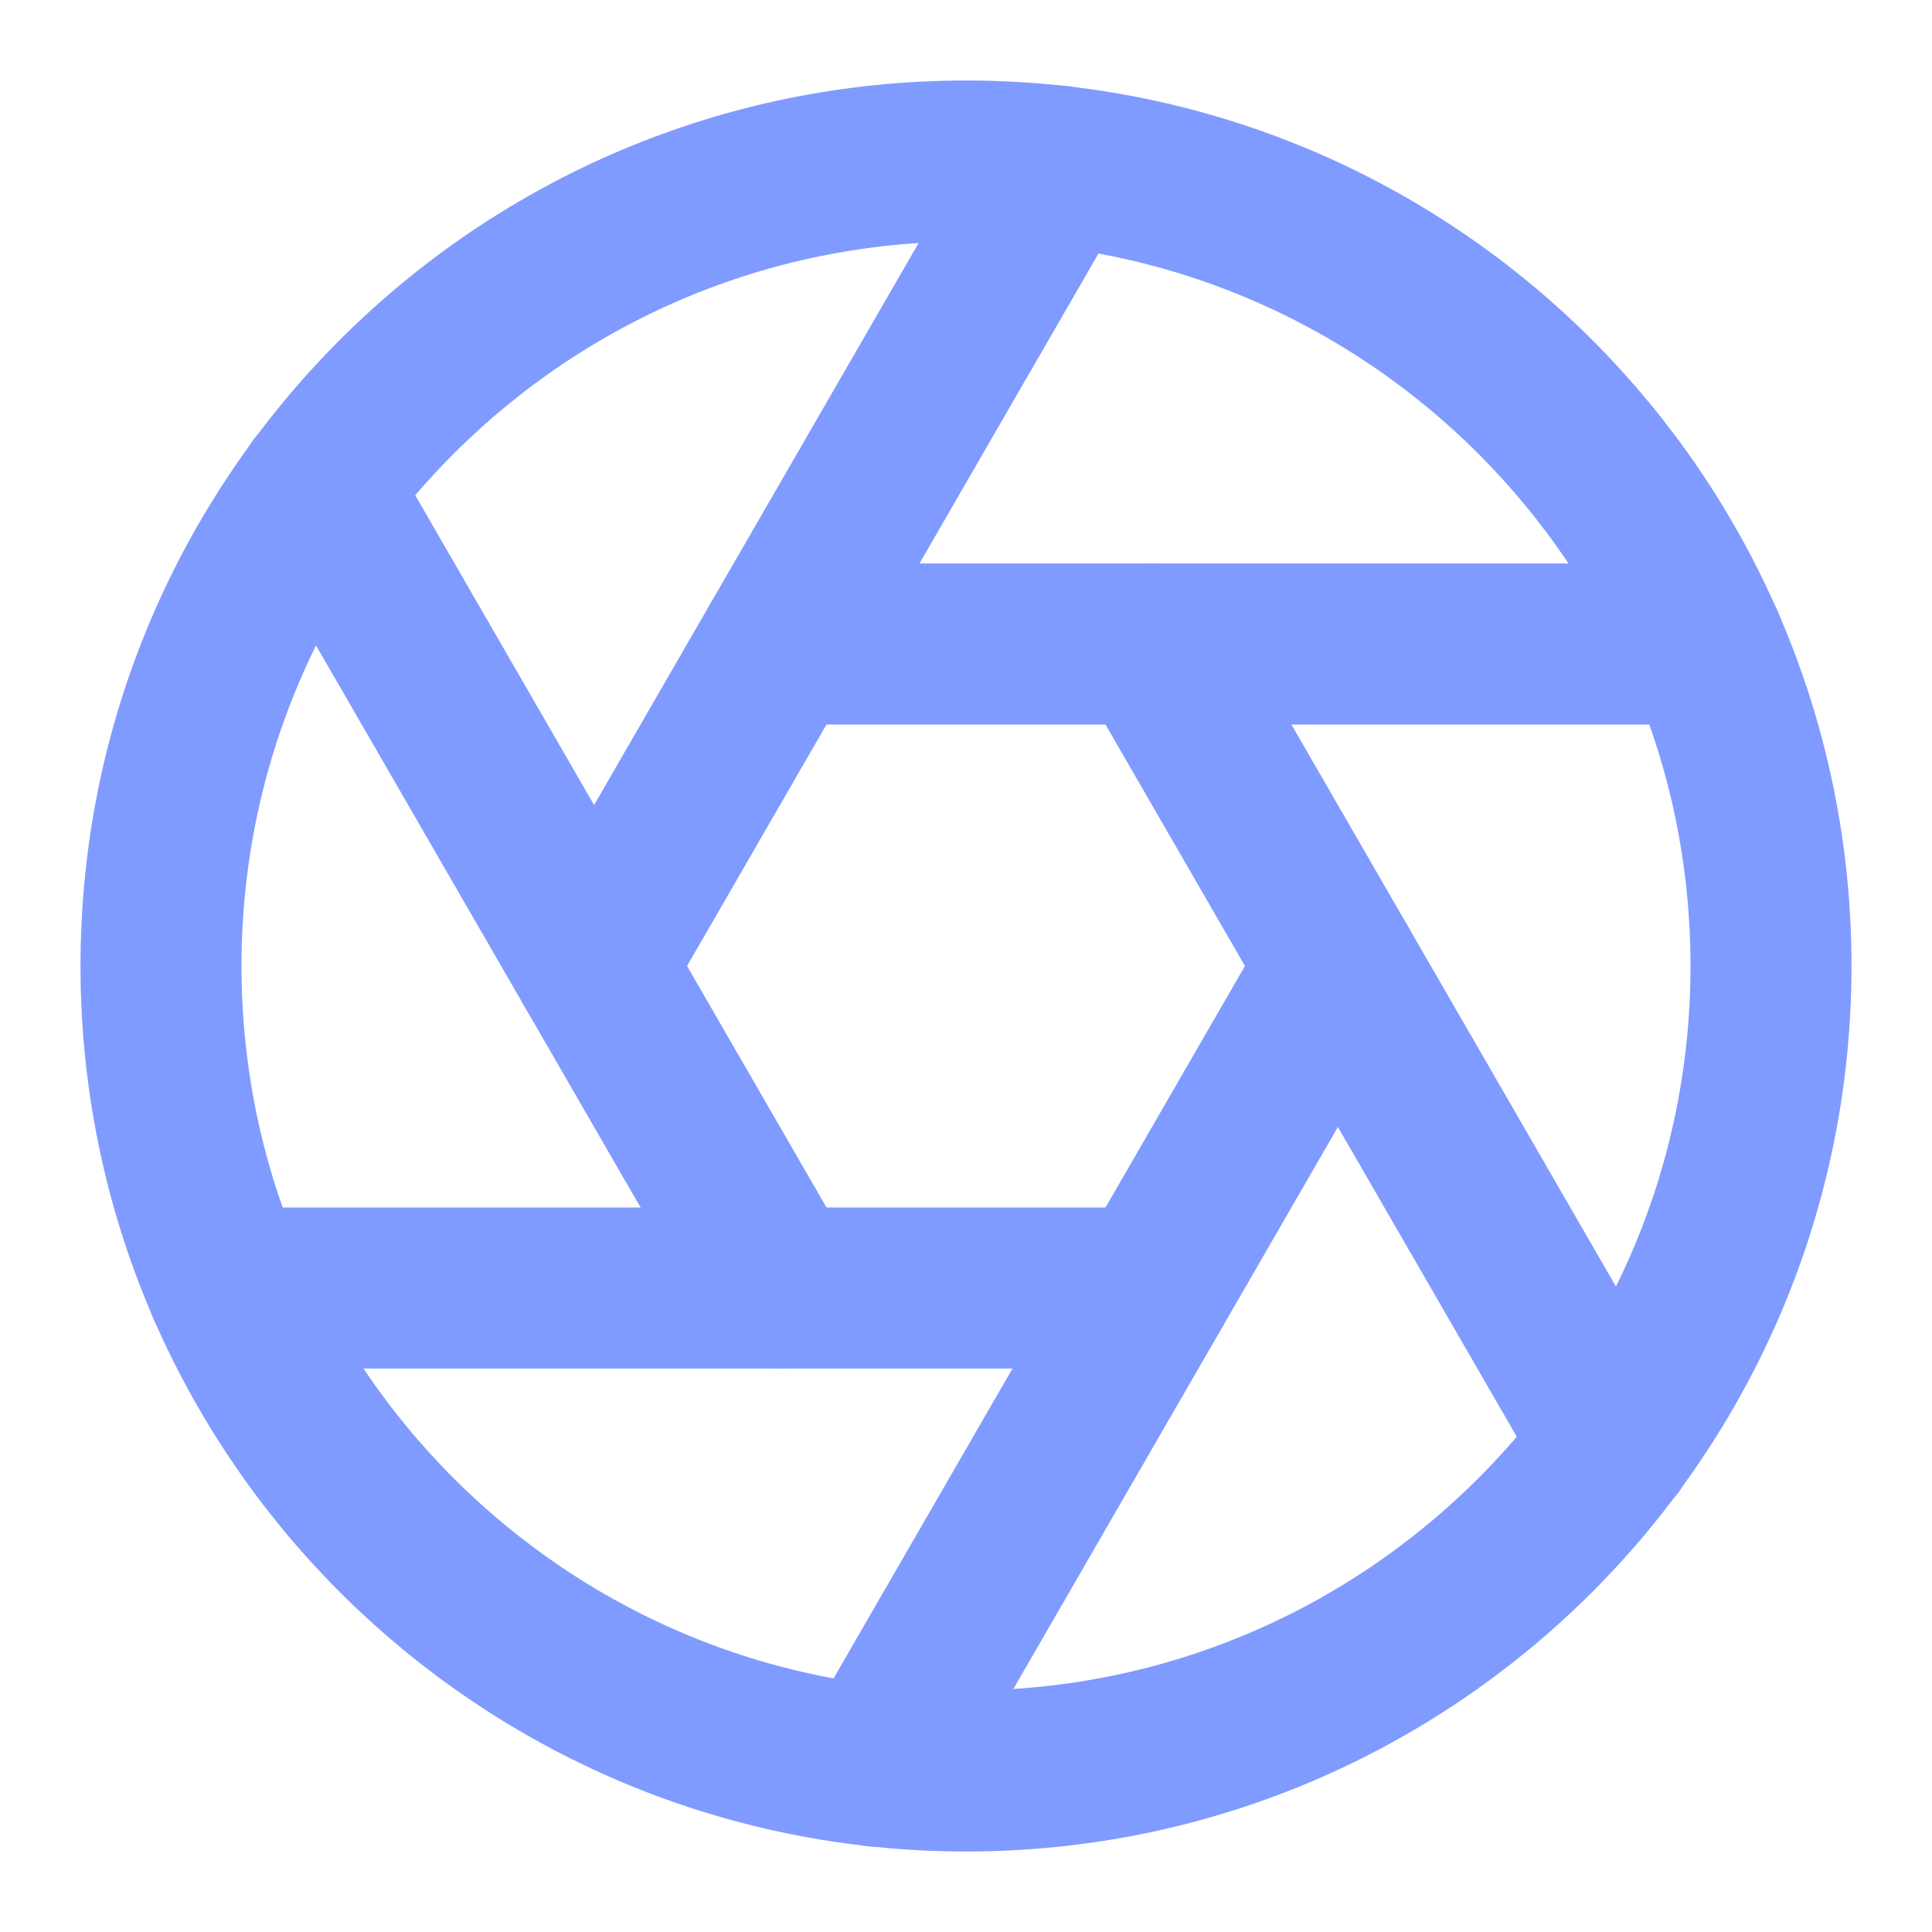 <svg width="24" height="24" viewBox="0 0 24 24" fill="none" xmlns="http://www.w3.org/2000/svg">
<path d="M12 22C17.523 22 22 17.523 22 12C22 6.477 17.523 2 12 2C6.477 2 2 6.477 2 12C2 17.523 6.477 22 12 22Z" stroke="#809BFF" stroke-width="2" stroke-linecap="round" stroke-linejoin="round"/>
<path d="M14.31 8L20.05 17.94" stroke="#809BFF" stroke-width="2" stroke-linecap="round" stroke-linejoin="round"/>
<path d="M9.69 8H21.17" stroke="#809BFF" stroke-width="2" stroke-linecap="round" stroke-linejoin="round"/>
<path d="M7.38 12L13.12 2.06" stroke="#809BFF" stroke-width="2" stroke-linecap="round" stroke-linejoin="round"/>
<path d="M9.69 16L3.95 6.06" stroke="#809BFF" stroke-width="2" stroke-linecap="round" stroke-linejoin="round"/>
<path d="M14.31 16H2.83" stroke="#809BFF" stroke-width="2" stroke-linecap="round" stroke-linejoin="round"/>
<path d="M16.62 12L10.88 21.94" stroke="#809BFF" stroke-width="2" stroke-linecap="round" stroke-linejoin="round"/>
</svg>
